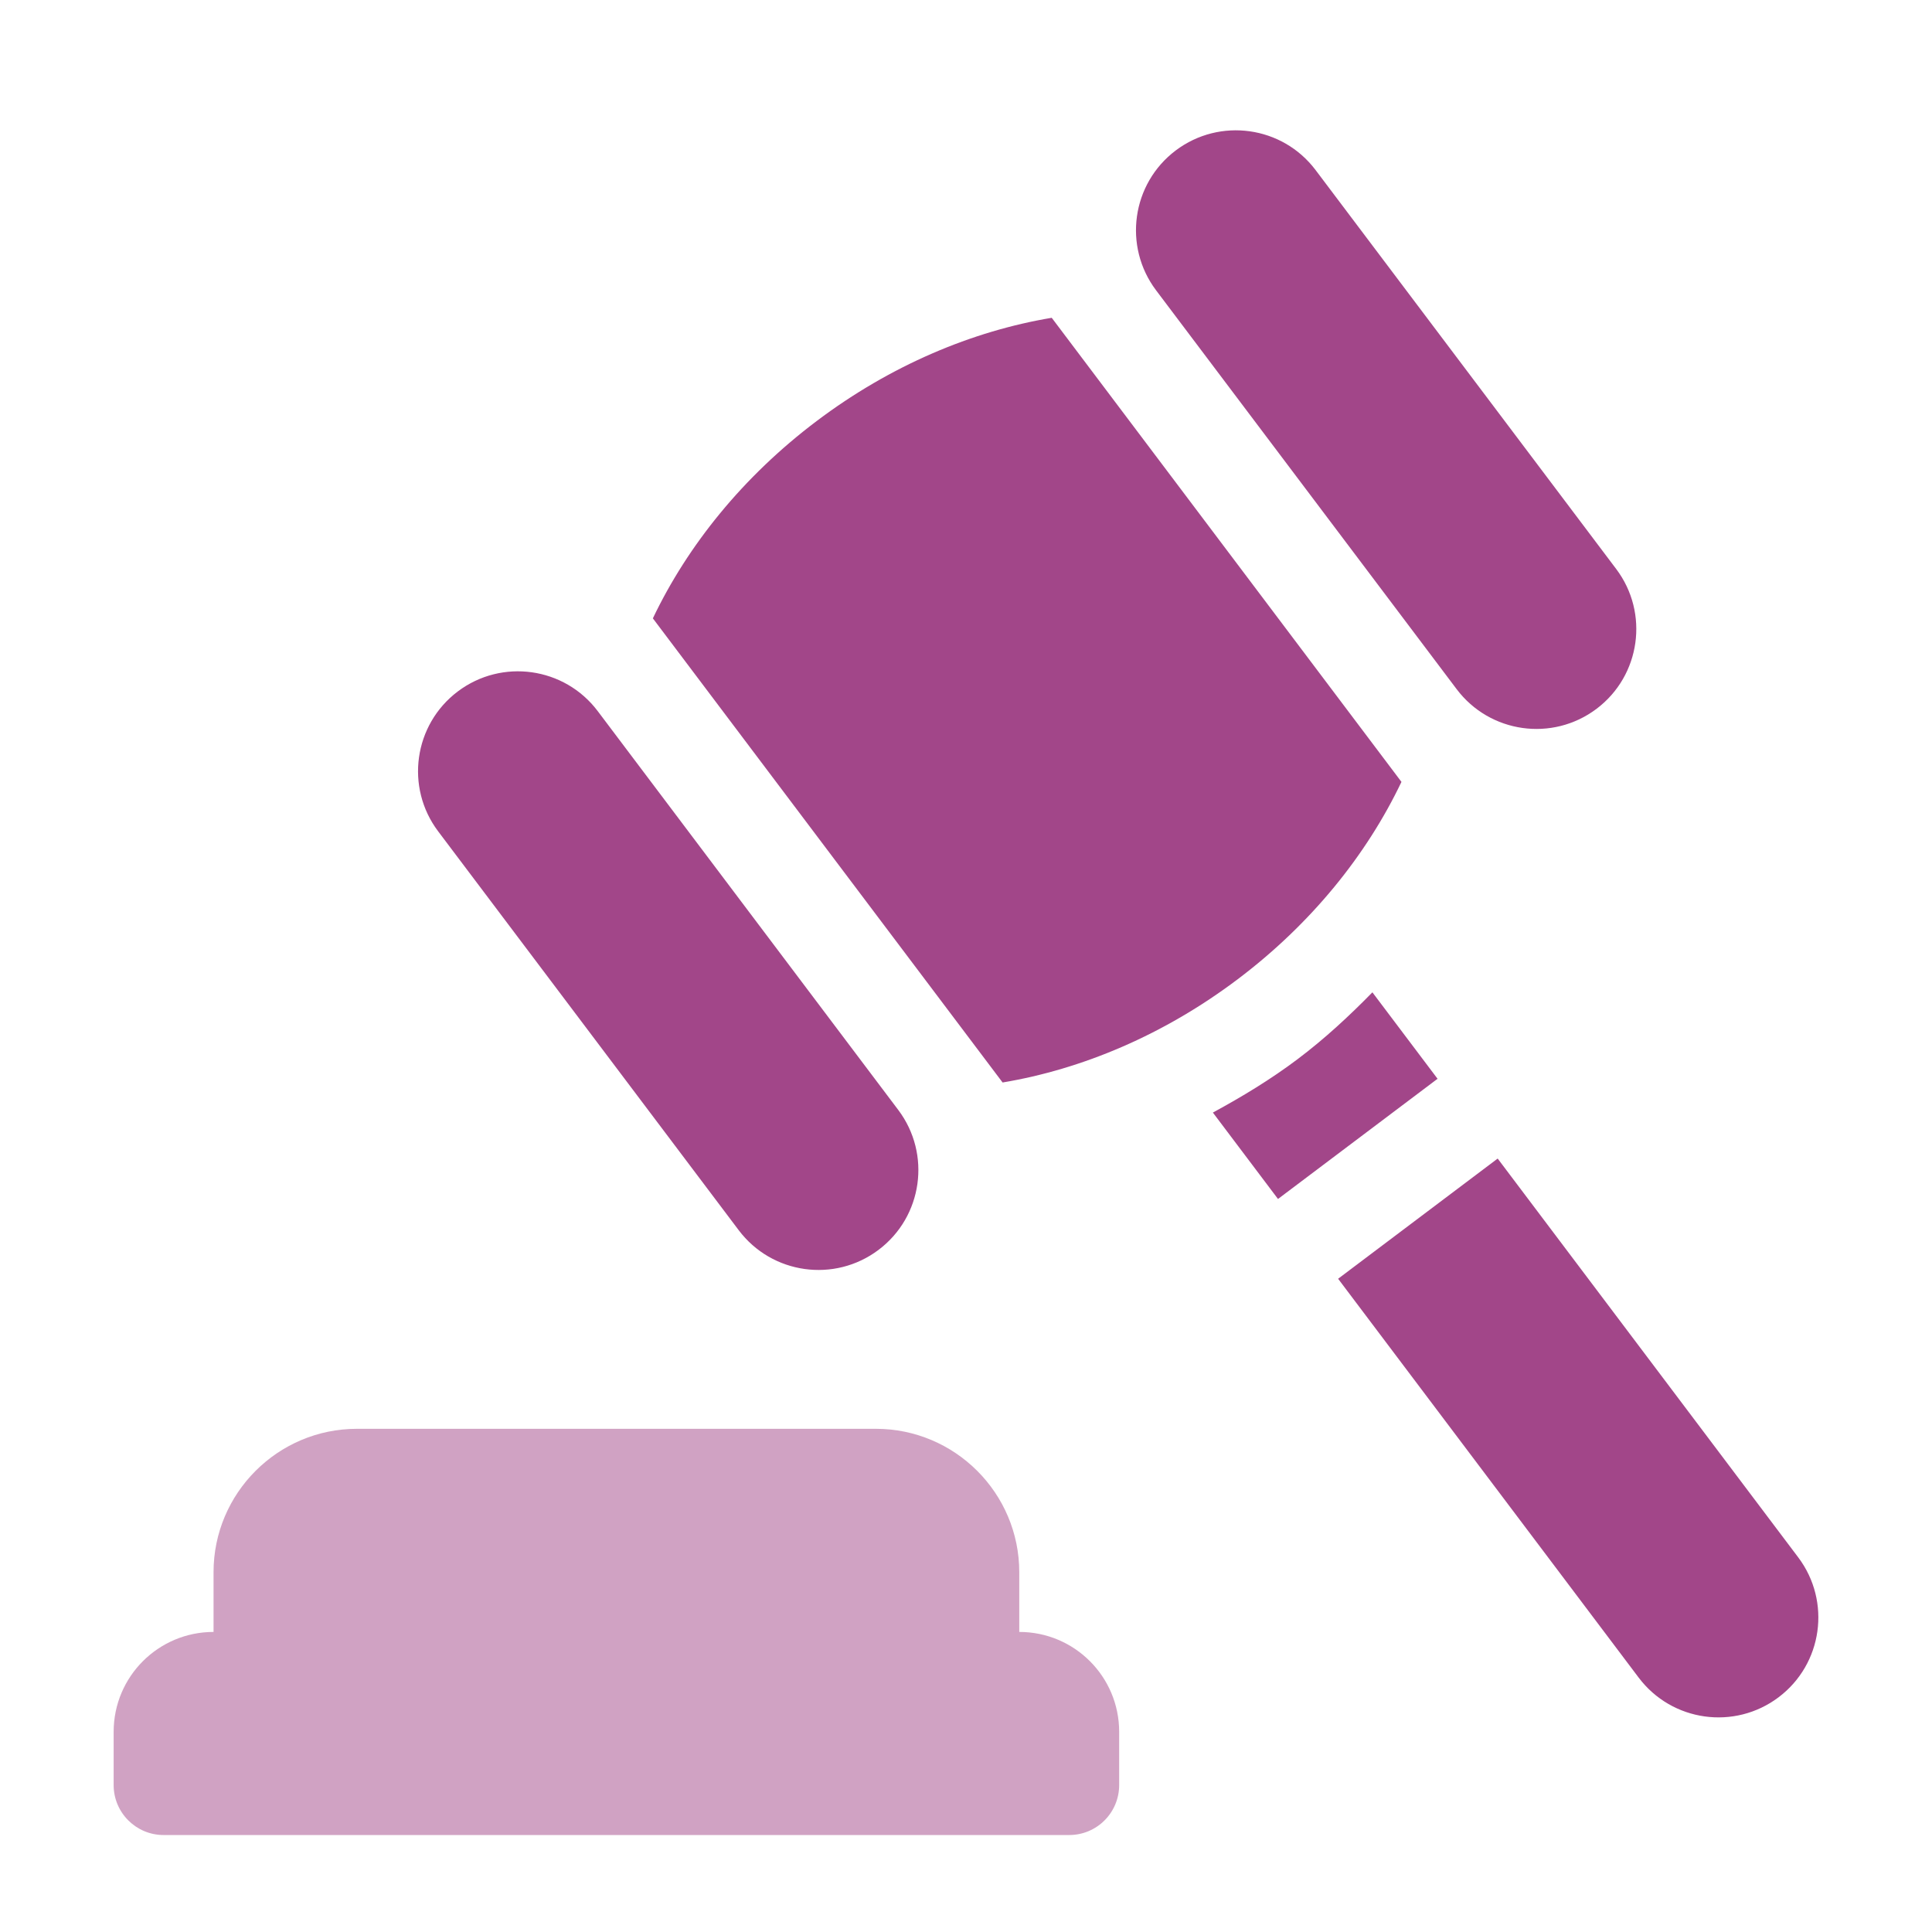 <svg width="51" height="51" viewBox="0 0 51 51" fill="none" xmlns="http://www.w3.org/2000/svg">
<path d="M19.5 32.474C20.376 33.637 22.03 33.869 23.192 32.993C24.356 32.117 24.588 30.463 23.712 29.3L15.778 18.771C14.901 17.608 13.248 17.376 12.085 18.252C10.922 19.129 10.69 20.782 11.566 21.945L19.5 32.474ZM38.452 18.192C39.328 19.355 40.981 19.588 42.145 18.711C43.307 17.835 43.54 16.182 42.663 15.019L34.729 4.49C33.853 3.327 32.2 3.095 31.037 3.971C29.874 4.848 29.642 6.501 30.518 7.664L38.452 18.192ZM32.669 25.852C34.617 24.384 36.08 22.56 36.995 20.64L27.763 8.389C25.666 8.74 23.51 9.643 21.561 11.112C19.612 12.58 18.149 14.404 17.234 16.323L26.466 28.575C28.564 28.224 30.72 27.321 32.669 25.852ZM36.228 26.195C35.615 26.821 34.968 27.421 34.255 27.958C33.542 28.495 32.787 28.951 32.017 29.369L33.736 31.65L37.948 28.477L36.228 26.195ZM39.535 30.583L35.323 33.756L43.257 44.285C44.134 45.448 45.787 45.68 46.95 44.804C48.113 43.928 48.345 42.275 47.469 41.111L39.535 30.583Z" fill="#A24689"/>
<path d="M28.225 48.44H4.318C3.591 48.44 3 47.849 3 47.122V45.715C3 44.259 4.18 43.079 5.637 43.079V41.502C5.637 39.415 7.335 37.717 9.422 37.717H23.121C25.208 37.717 26.906 39.415 26.906 41.502V43.079C28.363 43.079 29.543 44.259 29.543 45.715V47.122C29.543 47.85 28.953 48.44 28.225 48.44Z" fill="#A24689" fill-opacity="0.5"/>
</svg>
